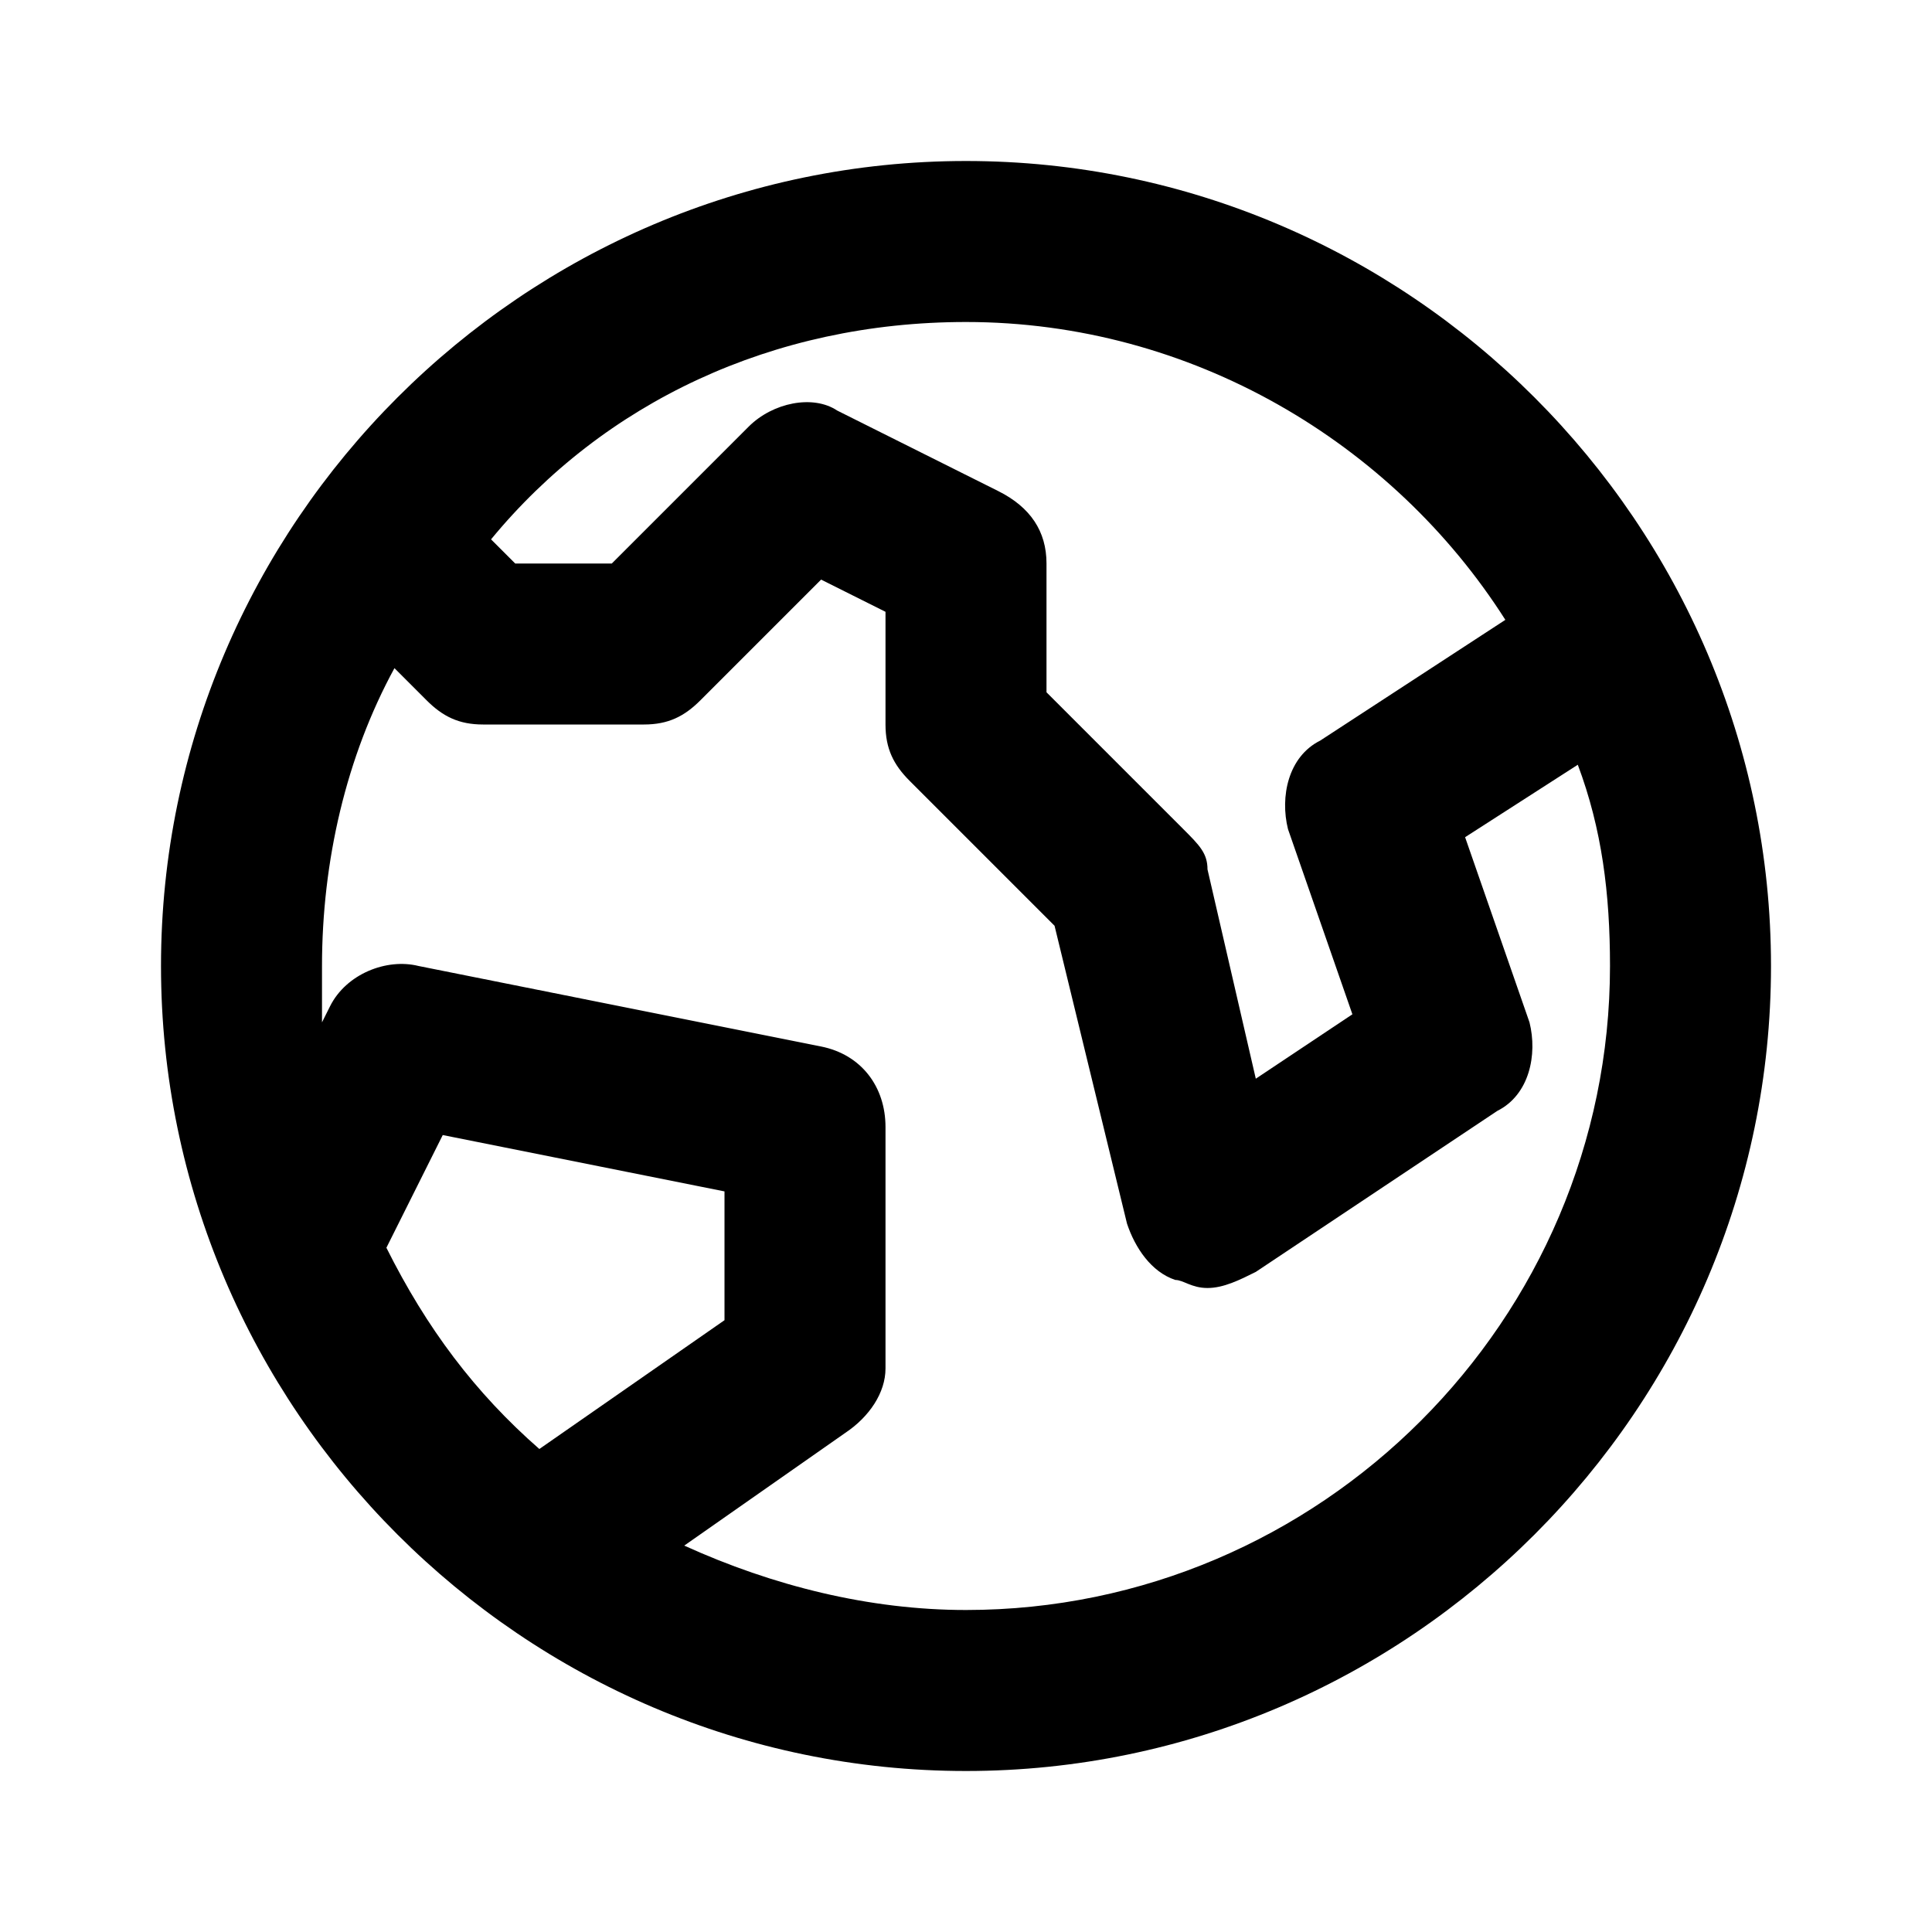 <svg viewBox="0 0 24 24" fill="currentColor" xmlns="http://www.w3.org/2000/svg">
  <path d="M12 2C6.5 2 2 6.5 2 12C2 17.5 6.5 22 12 22C17.5 22 22 17.5 22 12C22 6.5 17.5 2 12 2ZM12 4C14.8 4 17.3 5.5 18.7 7.7L16.4 9.2C16 9.4 15.9 9.9 16 10.3L16.8 12.6L15.6 13.4L15 10.8C15 10.6 14.9 10.5 14.7 10.3L13 8.6V7C13 6.6 12.8 6.3 12.4 6.1L10.4 5.1C10.1 4.9 9.6 5 9.3 5.3L7.6 7H6.4L6.1 6.7C7.5 5 9.6 4 12 4ZM4.8 15.5C4.8 15.5 4.9 15.5 4.8 15.5L5.5 14.1L9 14.8V16.4L6.7 18C5.9 17.3 5.3 16.5 4.8 15.5ZM12 20C10.8 20 9.6 19.7 8.5 19.2L10.5 17.8C10.8 17.6 11 17.3 11 17V14C11 13.5 10.7 13.1 10.2 13L5.2 12C4.8 11.9 4.3 12.1 4.1 12.5L4 12.7C4 12.5 4 12.2 4 12C4 10.7 4.3 9.4 4.9 8.3L5.3 8.7C5.5 8.9 5.7 9 6 9H8C8.3 9 8.5 8.9 8.7 8.7L10.2 7.2L11 7.6V9C11 9.3 11.1 9.5 11.3 9.7L13.1 11.5L14 15.2C14.1 15.5 14.3 15.8 14.6 15.9C14.7 15.9 14.8 16 15 16C15.2 16 15.4 15.9 15.6 15.8L18.6 13.8C19 13.6 19.1 13.1 19 12.7L18.2 10.4L19.6 9.5C19.9 10.3 20 11.1 20 12C20 16.4 16.4 20 12 20Z" />
</svg>